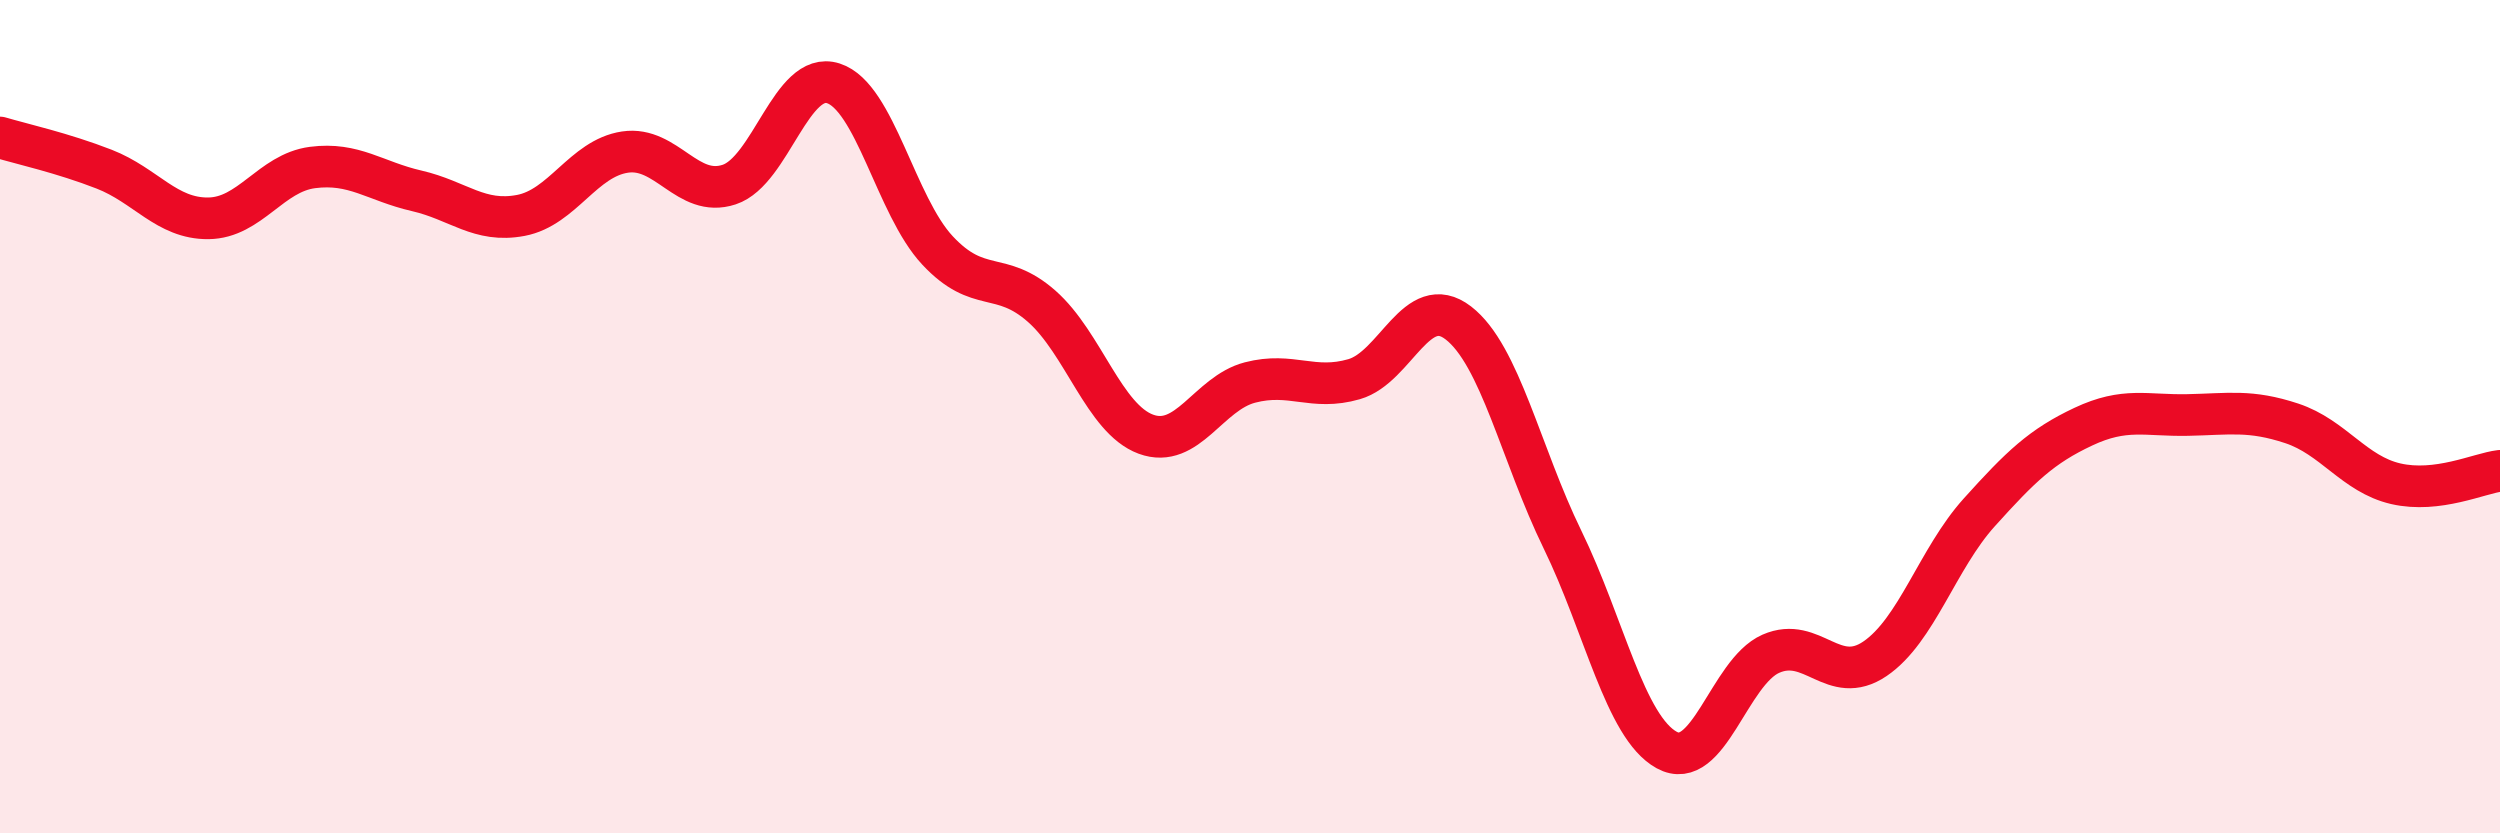 
    <svg width="60" height="20" viewBox="0 0 60 20" xmlns="http://www.w3.org/2000/svg">
      <path
        d="M 0,3.3 C 0.5,3.45 1.5,3.67 2.5,4.06 C 3.5,4.45 4,5.25 5,5.24 C 6,5.23 6.5,4.15 7.5,4.02 C 8.5,3.89 9,4.35 10,4.58 C 11,4.81 11.5,5.36 12.5,5.17 C 13.5,4.98 14,3.8 15,3.65 C 16,3.5 16.5,4.76 17.5,4.43 C 18.5,4.1 19,1.68 20,2 C 21,2.32 21.5,4.94 22.5,6.01 C 23.5,7.08 24,6.47 25,7.35 C 26,8.23 26.5,10.05 27.5,10.42 C 28.5,10.79 29,9.44 30,9.18 C 31,8.92 31.5,9.39 32.5,9.1 C 33.5,8.81 34,6.98 35,7.75 C 36,8.52 36.5,10.9 37.5,12.95 C 38.5,15 39,17.45 40,18 C 41,18.55 41.5,16.13 42.5,15.69 C 43.5,15.25 44,16.49 45,15.81 C 46,15.13 46.5,13.41 47.5,12.3 C 48.5,11.19 49,10.71 50,10.24 C 51,9.77 51.5,9.98 52.5,9.96 C 53.5,9.94 54,9.83 55,10.16 C 56,10.49 56.5,11.38 57.5,11.61 C 58.5,11.84 59.5,11.36 60,11.3L60 20L0 20Z"
        fill="#EB0A25"
        opacity="0.1"
        stroke-linecap="round"
        stroke-linejoin="round"
      />
      <path
        d="M 0,3.3 C 0.5,3.45 1.5,3.67 2.5,4.06 C 3.5,4.45 4,5.25 5,5.24 C 6,5.23 6.5,4.15 7.5,4.02 C 8.5,3.89 9,4.35 10,4.58 C 11,4.81 11.5,5.36 12.5,5.17 C 13.5,4.98 14,3.8 15,3.65 C 16,3.5 16.5,4.76 17.5,4.43 C 18.5,4.1 19,1.68 20,2 C 21,2.32 21.5,4.94 22.5,6.01 C 23.5,7.08 24,6.47 25,7.35 C 26,8.23 26.5,10.05 27.5,10.42 C 28.5,10.79 29,9.44 30,9.18 C 31,8.92 31.5,9.39 32.5,9.1 C 33.5,8.81 34,6.98 35,7.75 C 36,8.52 36.5,10.9 37.5,12.95 C 38.5,15 39,17.45 40,18 C 41,18.55 41.5,16.13 42.5,15.69 C 43.5,15.25 44,16.49 45,15.81 C 46,15.13 46.5,13.41 47.5,12.3 C 48.5,11.19 49,10.71 50,10.24 C 51,9.77 51.5,9.98 52.5,9.96 C 53.5,9.94 54,9.83 55,10.16 C 56,10.49 56.5,11.38 57.5,11.61 C 58.5,11.84 59.5,11.36 60,11.3"
        stroke="#EB0A25"
        stroke-width="1"
        fill="none"
        stroke-linecap="round"
        stroke-linejoin="round"
      />
    </svg>
  